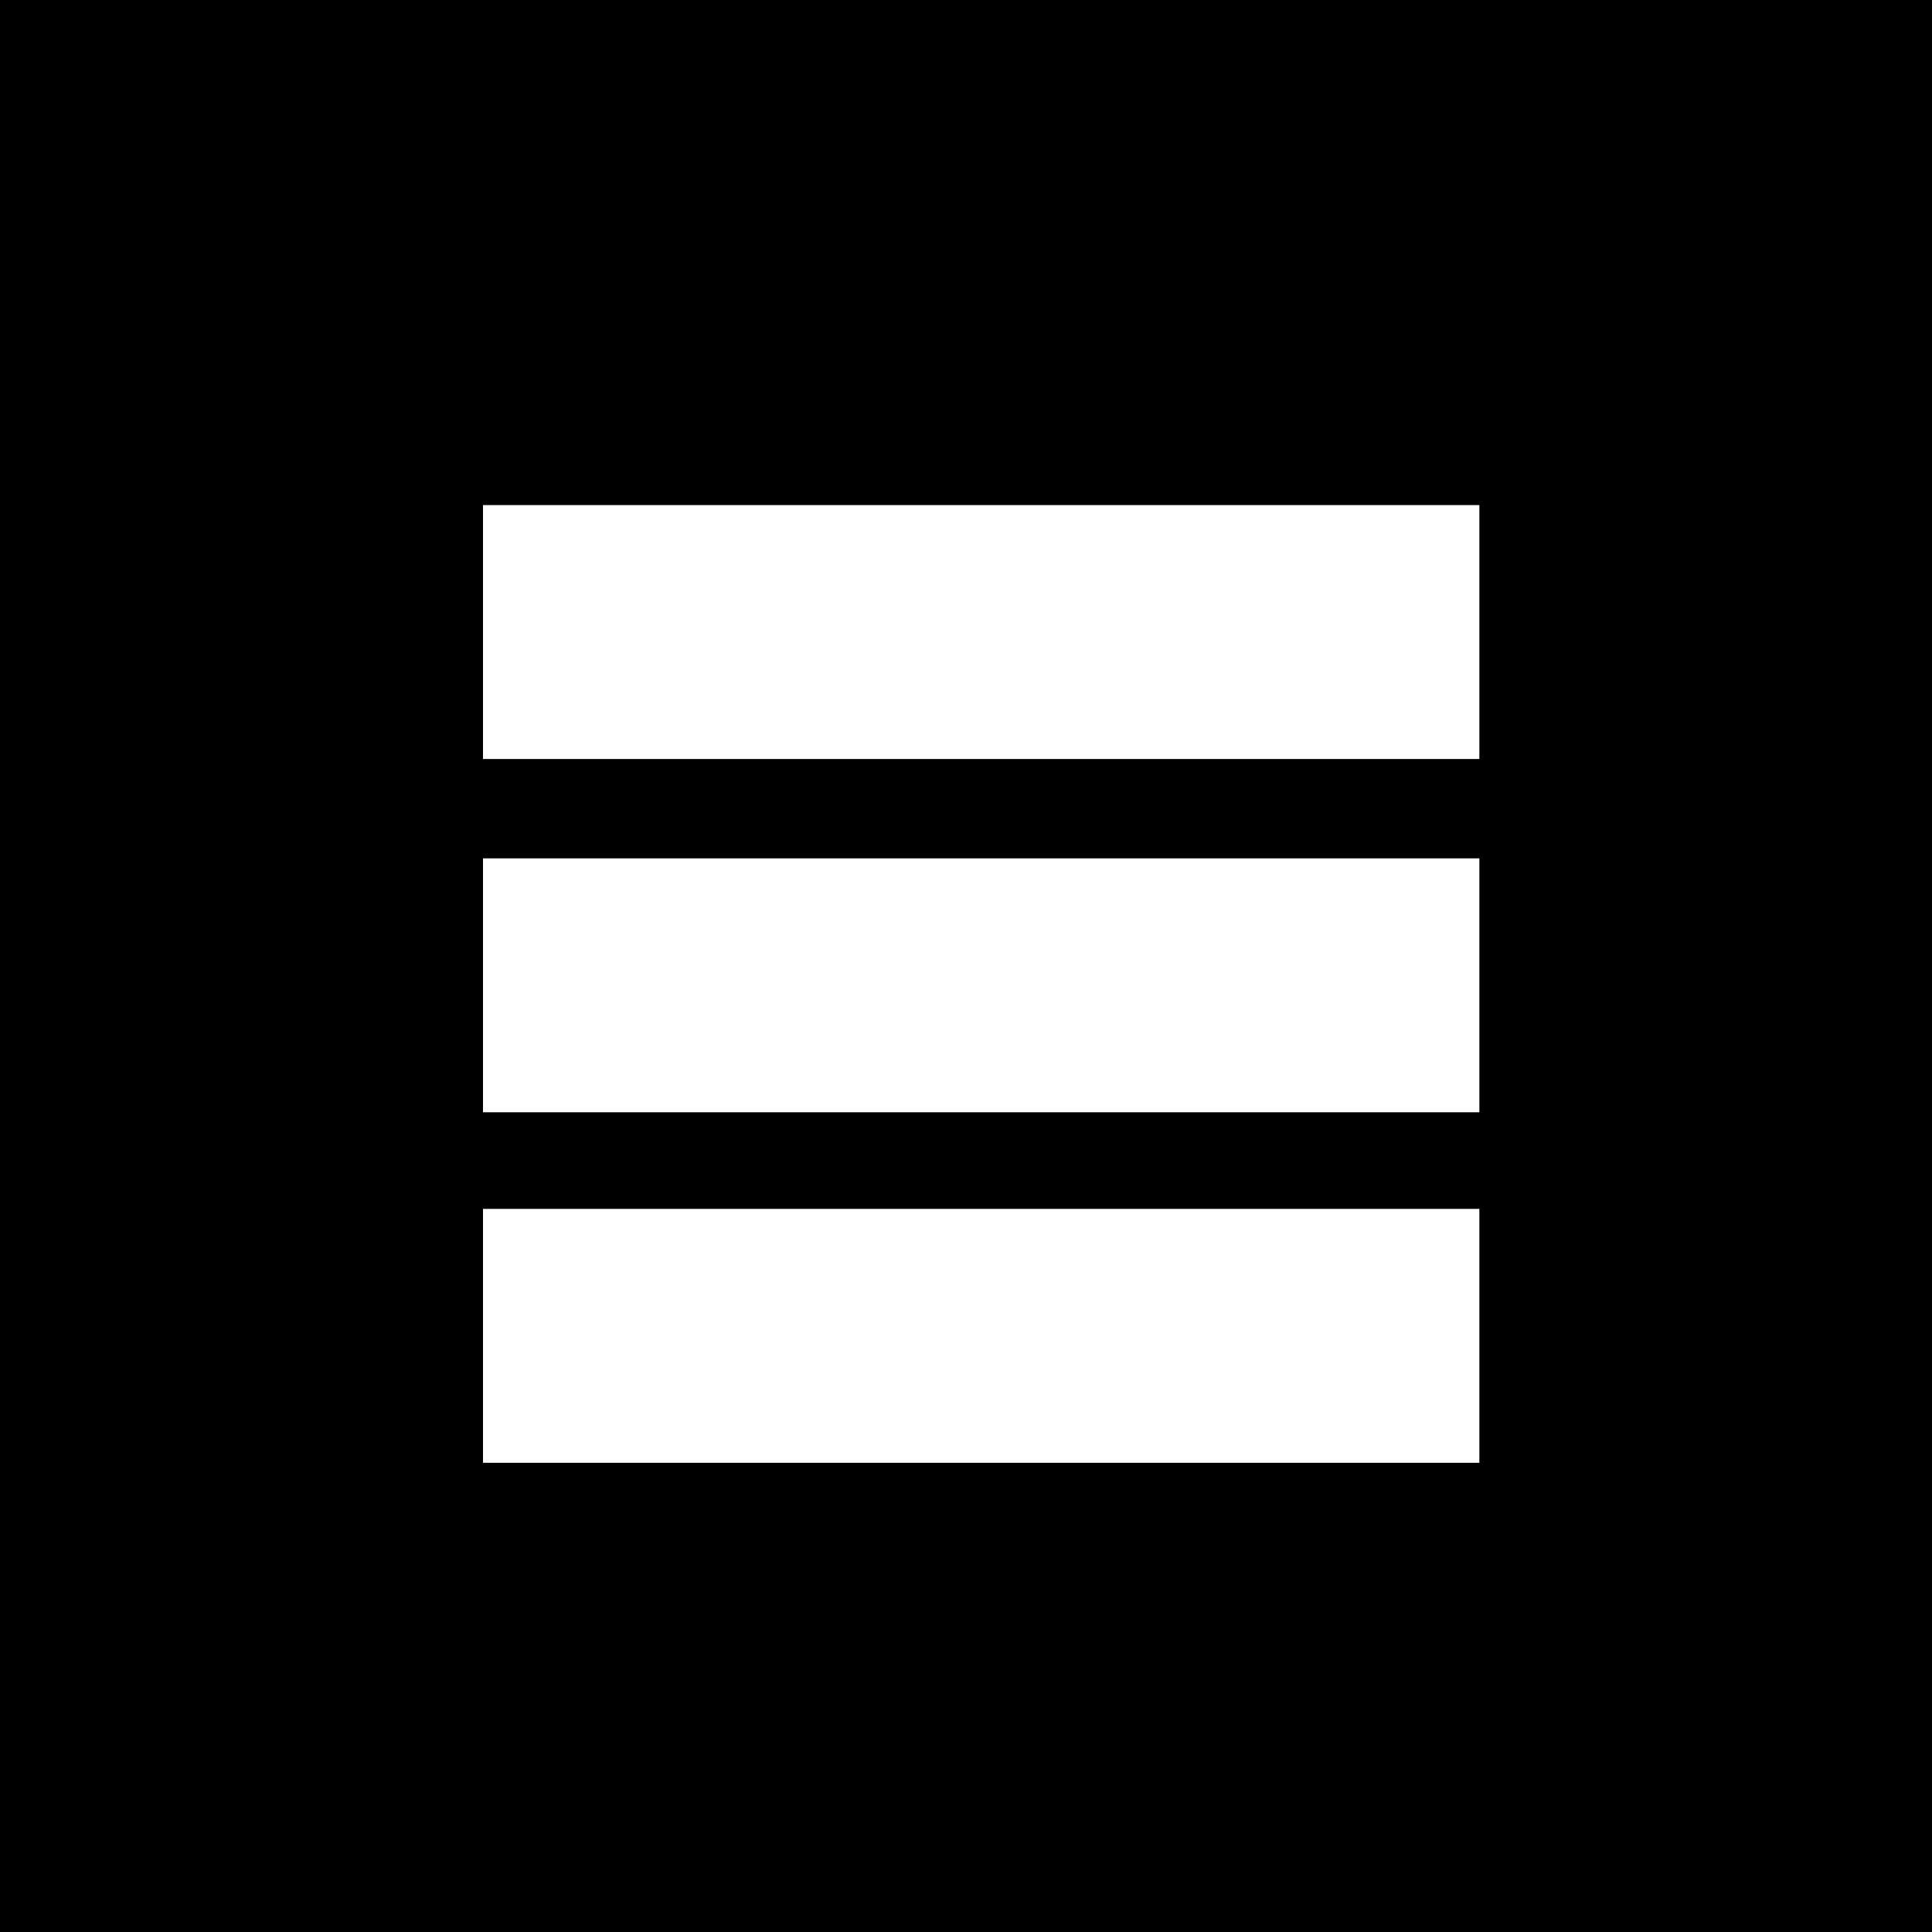 <?xml version="1.0" standalone="no"?>
<!DOCTYPE svg PUBLIC "-//W3C//DTD SVG 20010904//EN"
 "http://www.w3.org/TR/2001/REC-SVG-20010904/DTD/svg10.dtd">
<svg version="1.0" xmlns="http://www.w3.org/2000/svg"
 width="700pt" height="700pt" viewBox="0 0 700 700"
 preserveAspectRatio="xMidYMid meet">
<g transform="translate(0,700) scale(0.1,-0.1)"
fill="#000000" stroke="none">
<path d="M0 3500 l0 -3500 3500 0 3500 0 0 3500 0 3500 -3500 0 -3500 0 0
-3500z m5360 1210 l0 -460 -1805 0 -1805 0 0 460 0 460 1805 0 1805 0 0 -460z
m0 -1280 l0 -460 -1805 0 -1805 0 0 460 0 460 1805 0 1805 0 0 -460z m0 -1270
l0 -460 -1805 0 -1805 0 0 460 0 460 1805 0 1805 0 0 -460z"/>
</g>
</svg>

